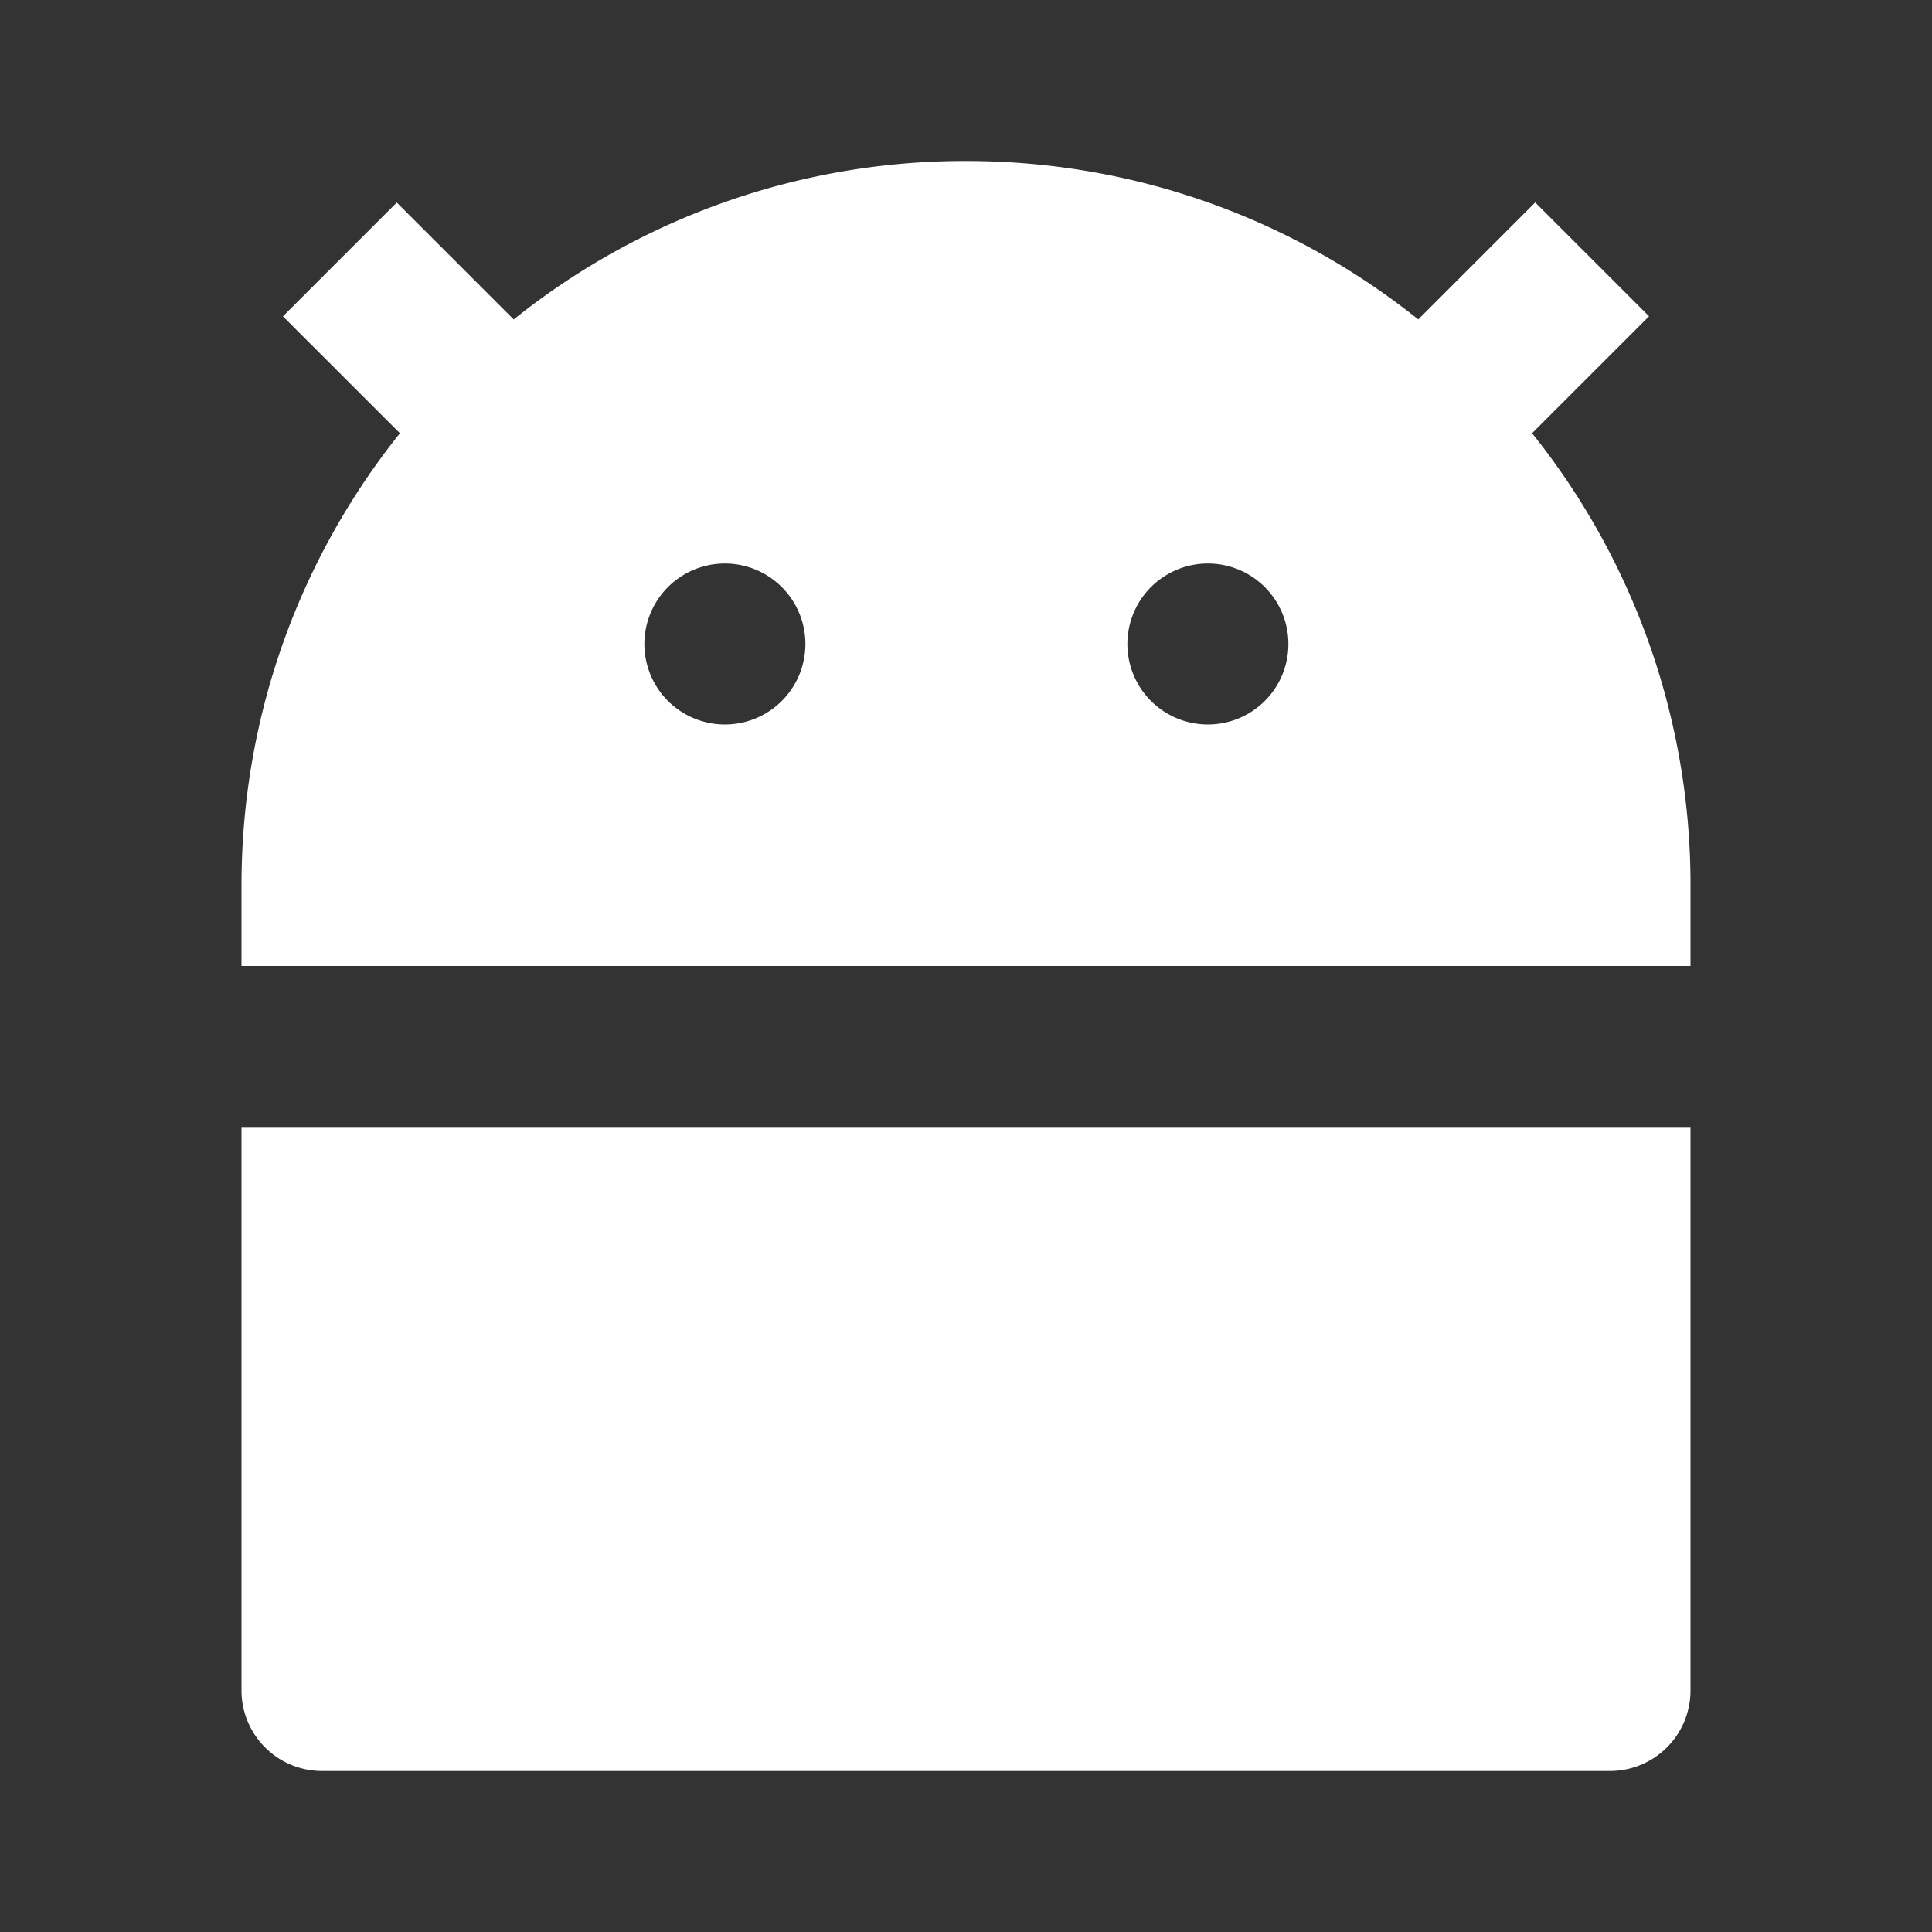 ﻿<svg class="icon" viewBox="0 0 1024 1024" version="1.1" xmlns="http://www.w3.org/2000/svg" style="height: 68px; width: 68px;" fill="#FFFFFF"><rect x="0" y="0" width="1024" height="1024" fill="#333333" stroke="none"/><path d="M272.299 169.301A382.379 382.379 0 0 1 512 85.333c90.667 0 173.995 31.403 239.701 83.968l61.995-61.995 60.331 60.331-61.995 61.995A382.379 382.379 0 0 1 896 469.333v42.667H128v-42.667c0-90.667 31.403-173.995 83.968-239.701L149.973 167.68l60.331-60.331 61.995 61.995zM128 597.333h768v298.667a42.667 42.667 0 0 1-42.667 42.667H170.667a42.667 42.667 0 0 1-42.667-42.667v-298.667z m256-213.333a42.667 42.667 0 1 0 0-85.333 42.667 42.667 0 0 0 0 85.333z m256 0a42.667 42.667 0 1 0 0-85.333 42.667 42.667 0 0 0 0 85.333z"></path></svg>